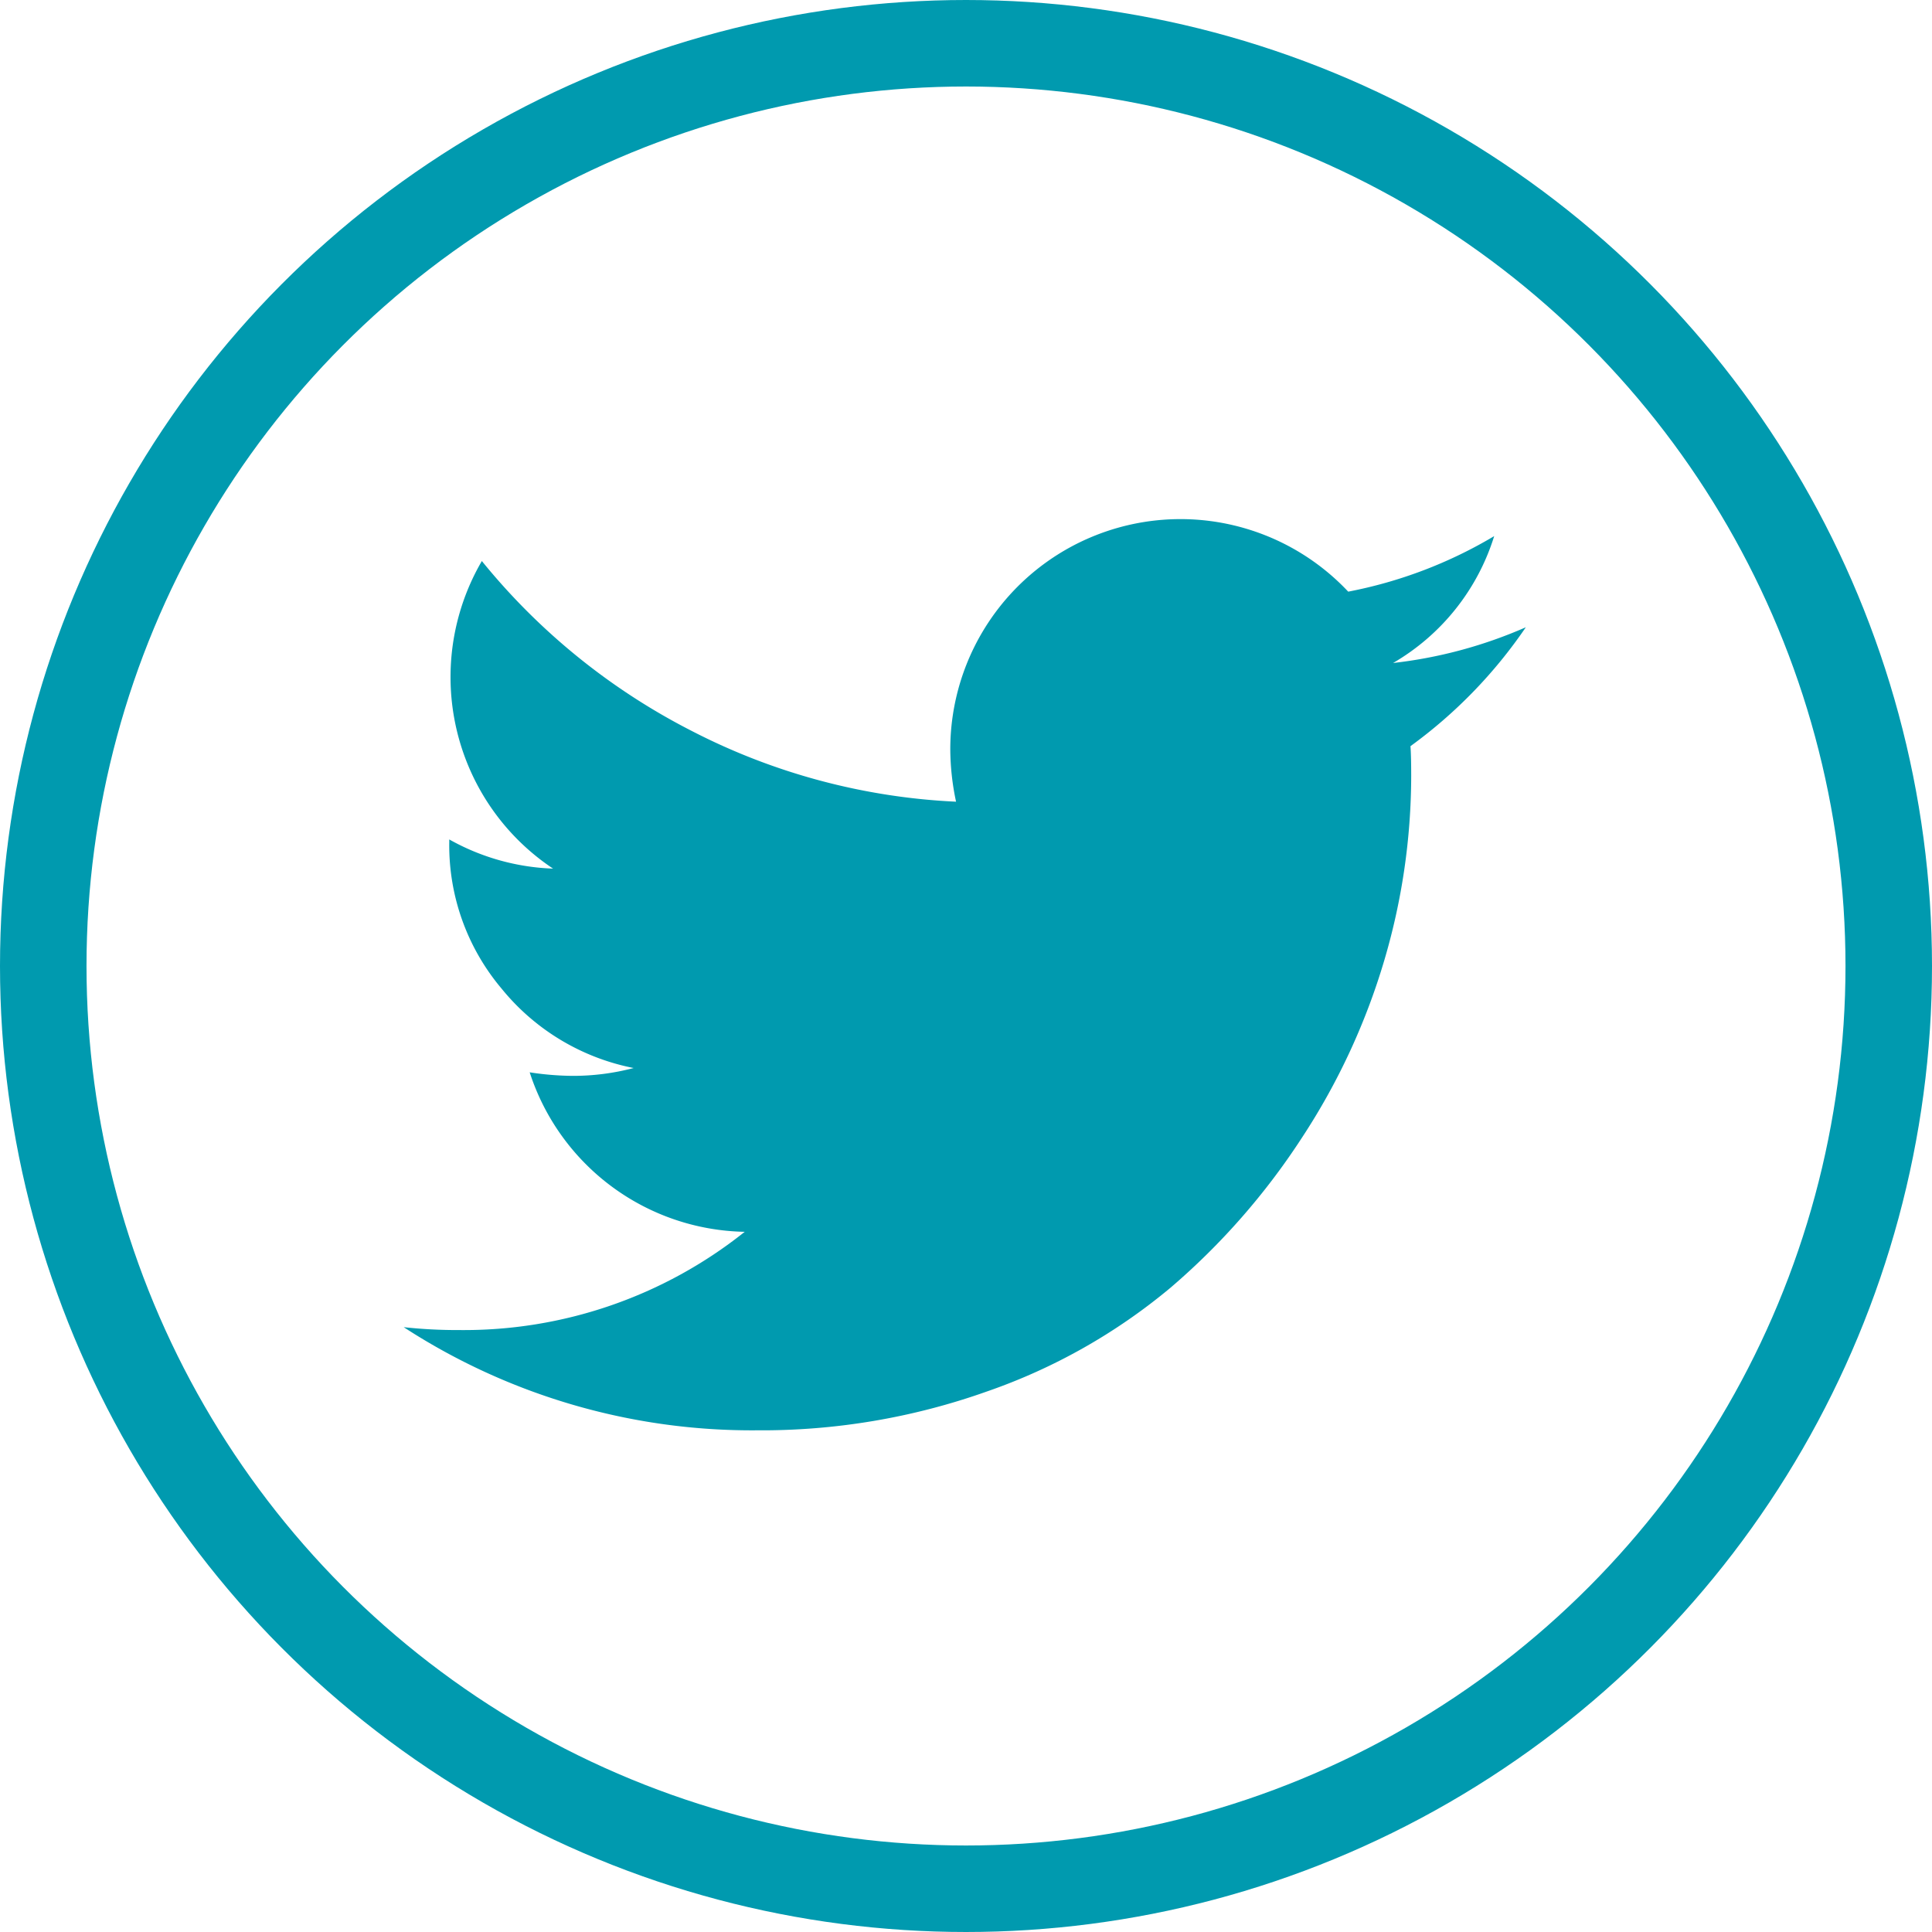 <svg xmlns="http://www.w3.org/2000/svg" width="67" height="67" viewBox="0 0 67 67">
  <g id="Group_66" data-name="Group 66" transform="translate(-9101 -846)">
    <g id="Ellipse_1" data-name="Ellipse 1" transform="translate(9101 846)" fill="none" stroke="#009aaf" stroke-width="3">
      <circle cx="33.5" cy="33.5" r="33.5" stroke="none"/>
      <circle cx="33.5" cy="33.5" r="32" fill="none"/>
    </g>
    <path id="twitter" d="M146.914,259.753a16.711,16.711,0,0,1-4,4.123q.025.346.025,1.037a22.656,22.656,0,0,1-.938,6.407,23.155,23.155,0,0,1-2.852,6.136,24.119,24.119,0,0,1-4.556,5.2,20.283,20.283,0,0,1-6.37,3.6,23.313,23.313,0,0,1-7.975,1.346A22.147,22.147,0,0,1,108,284.025a17.074,17.074,0,0,0,1.926.1,15.614,15.614,0,0,0,9.9-3.407,7.992,7.992,0,0,1-7.457-5.531,10.1,10.1,0,0,0,1.506.123,8.251,8.251,0,0,0,2.1-.272,7.846,7.846,0,0,1-4.58-2.753,7.705,7.705,0,0,1-1.815-5.074v-.1a7.912,7.912,0,0,0,3.6,1.012,7.966,7.966,0,0,1-2.593-2.84,7.994,7.994,0,0,1,.123-7.827,22.608,22.608,0,0,0,7.272,5.889,22.223,22.223,0,0,0,9.173,2.457,8.858,8.858,0,0,1-.2-1.827,7.983,7.983,0,0,1,13.8-5.457,15.639,15.639,0,0,0,5.062-1.926,7.743,7.743,0,0,1-3.506,4.4A15.891,15.891,0,0,0,146.914,259.753Z" transform="translate(9007 608)" fill="#009aaf"/>
  </g>
</svg>
